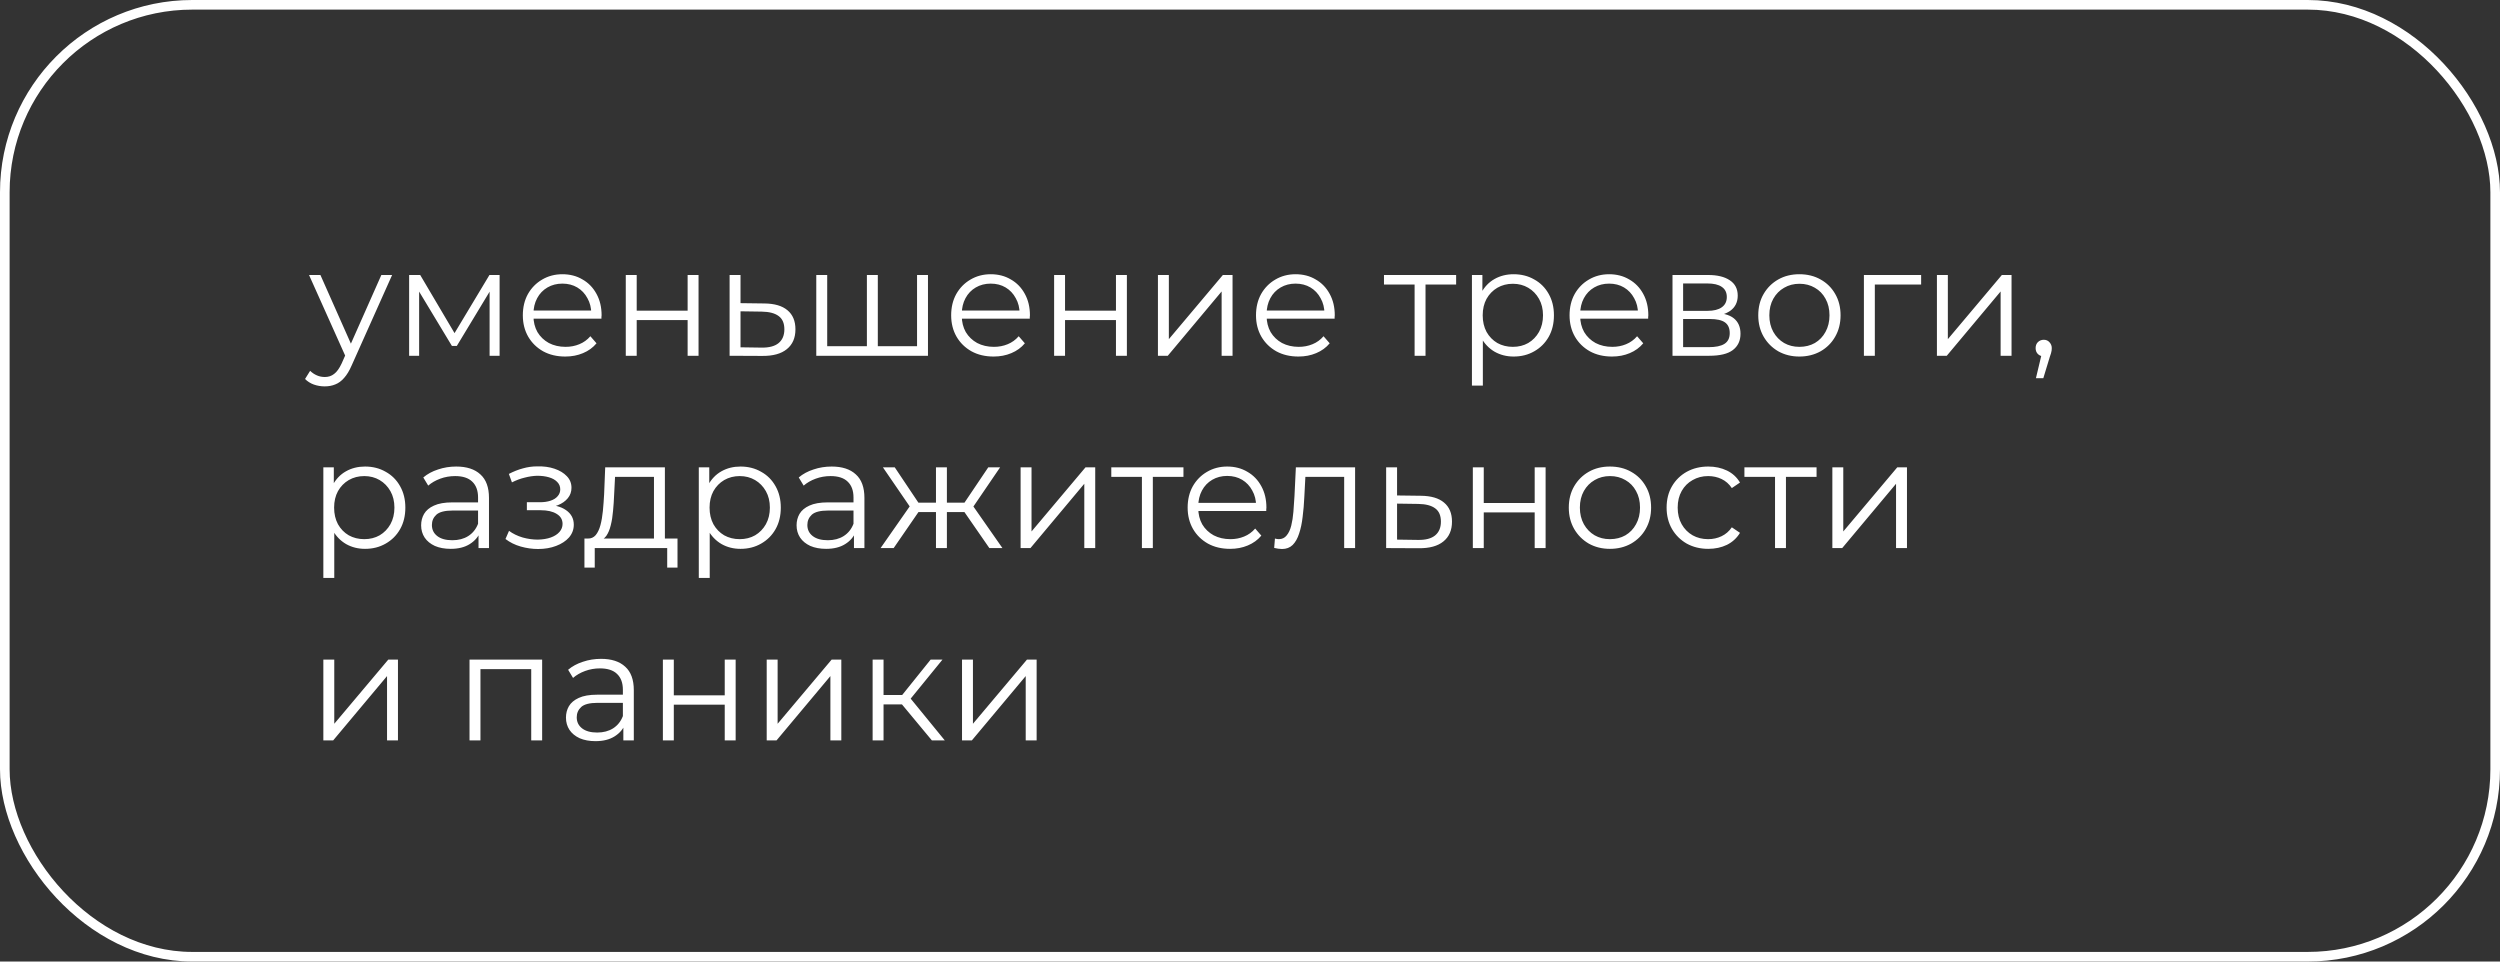 <?xml version="1.0" encoding="UTF-8"?> <svg xmlns="http://www.w3.org/2000/svg" width="260" height="100" viewBox="0 0 260 100" fill="none"><rect x="0" y="0" width="260" height="100" fill="#333333" stroke="none"/><rect x="0.5" y="0.5" width="259" height="99" rx="19.5" stroke="white"></rect><path d="M33.772 40.184C33.377 40.184 32.998 40.12 32.636 39.992C32.284 39.864 31.98 39.672 31.724 39.416L32.252 38.568C32.465 38.771 32.694 38.925 32.94 39.032C33.196 39.149 33.478 39.208 33.788 39.208C34.161 39.208 34.481 39.101 34.748 38.888C35.025 38.685 35.286 38.323 35.532 37.8L36.076 36.568L36.204 36.392L39.66 28.6H40.78L36.572 38.008C36.337 38.552 36.076 38.984 35.788 39.304C35.51 39.624 35.206 39.848 34.876 39.976C34.545 40.115 34.177 40.184 33.772 40.184ZM36.012 37.24L32.14 28.6H33.324L36.748 36.312L36.012 37.24ZM42.55 37V28.6H43.702L47.51 35.048H47.03L50.902 28.6H51.958V37H50.918V29.896L51.126 29.992L47.51 35.976H46.998L43.35 29.928L43.59 29.88V37H42.55ZM58.79 37.08C57.916 37.08 57.148 36.899 56.486 36.536C55.825 36.163 55.308 35.656 54.934 35.016C54.561 34.365 54.374 33.624 54.374 32.792C54.374 31.96 54.55 31.224 54.902 30.584C55.265 29.944 55.756 29.443 56.374 29.08C57.004 28.707 57.708 28.52 58.486 28.52C59.276 28.52 59.974 28.701 60.582 29.064C61.201 29.416 61.686 29.917 62.038 30.568C62.39 31.208 62.566 31.949 62.566 32.792C62.566 32.845 62.561 32.904 62.55 32.968C62.55 33.021 62.55 33.08 62.55 33.144H55.238V32.296H61.942L61.494 32.632C61.494 32.024 61.361 31.485 61.094 31.016C60.838 30.536 60.486 30.163 60.038 29.896C59.59 29.629 59.073 29.496 58.486 29.496C57.91 29.496 57.393 29.629 56.934 29.896C56.476 30.163 56.118 30.536 55.862 31.016C55.606 31.496 55.478 32.045 55.478 32.664V32.84C55.478 33.48 55.617 34.045 55.894 34.536C56.182 35.016 56.577 35.395 57.078 35.672C57.59 35.939 58.172 36.072 58.822 36.072C59.334 36.072 59.809 35.981 60.246 35.8C60.694 35.619 61.078 35.341 61.398 34.968L62.038 35.704C61.665 36.152 61.196 36.493 60.63 36.728C60.076 36.963 59.462 37.08 58.79 37.08ZM65.081 37V28.6H66.217V32.312H71.513V28.6H72.649V37H71.513V33.288H66.217V37H65.081ZM79.494 31.56C80.55 31.571 81.35 31.805 81.894 32.264C82.448 32.723 82.726 33.384 82.726 34.248C82.726 35.144 82.427 35.832 81.83 36.312C81.243 36.792 80.39 37.027 79.27 37.016L75.878 37V28.6H77.014V31.528L79.494 31.56ZM79.206 36.152C79.984 36.163 80.571 36.008 80.966 35.688C81.371 35.357 81.574 34.877 81.574 34.248C81.574 33.619 81.376 33.16 80.982 32.872C80.587 32.573 79.995 32.419 79.206 32.408L77.014 32.376V36.12L79.206 36.152ZM90.413 36.008L90.157 36.312V28.6H91.293V36.312L90.989 36.008H95.677L95.373 36.312V28.6H96.509V37H84.893V28.6H86.029V36.312L85.741 36.008H90.413ZM103.337 37.08C102.462 37.08 101.694 36.899 101.033 36.536C100.372 36.163 99.854 35.656 99.481 35.016C99.108 34.365 98.921 33.624 98.921 32.792C98.921 31.96 99.097 31.224 99.449 30.584C99.812 29.944 100.302 29.443 100.921 29.08C101.55 28.707 102.254 28.52 103.033 28.52C103.822 28.52 104.521 28.701 105.129 29.064C105.748 29.416 106.233 29.917 106.585 30.568C106.937 31.208 107.113 31.949 107.113 32.792C107.113 32.845 107.108 32.904 107.097 32.968C107.097 33.021 107.097 33.08 107.097 33.144H99.785V32.296H106.489L106.041 32.632C106.041 32.024 105.908 31.485 105.641 31.016C105.385 30.536 105.033 30.163 104.585 29.896C104.137 29.629 103.62 29.496 103.033 29.496C102.457 29.496 101.94 29.629 101.481 29.896C101.022 30.163 100.665 30.536 100.409 31.016C100.153 31.496 100.025 32.045 100.025 32.664V32.84C100.025 33.48 100.164 34.045 100.441 34.536C100.729 35.016 101.124 35.395 101.625 35.672C102.137 35.939 102.718 36.072 103.369 36.072C103.881 36.072 104.356 35.981 104.793 35.8C105.241 35.619 105.625 35.341 105.945 34.968L106.585 35.704C106.212 36.152 105.742 36.493 105.177 36.728C104.622 36.963 104.009 37.08 103.337 37.08ZM109.628 37V28.6H110.764V32.312H116.06V28.6H117.196V37H116.06V33.288H110.764V37H109.628ZM120.425 37V28.6H121.561V35.272L127.177 28.6H128.185V37H127.049V30.312L121.449 37H120.425ZM135.04 37.08C134.166 37.08 133.398 36.899 132.736 36.536C132.075 36.163 131.558 35.656 131.184 35.016C130.811 34.365 130.624 33.624 130.624 32.792C130.624 31.96 130.8 31.224 131.152 30.584C131.515 29.944 132.006 29.443 132.624 29.08C133.254 28.707 133.958 28.52 134.736 28.52C135.526 28.52 136.224 28.701 136.832 29.064C137.451 29.416 137.936 29.917 138.288 30.568C138.64 31.208 138.816 31.949 138.816 32.792C138.816 32.845 138.811 32.904 138.8 32.968C138.8 33.021 138.8 33.08 138.8 33.144H131.488V32.296H138.192L137.744 32.632C137.744 32.024 137.611 31.485 137.344 31.016C137.088 30.536 136.736 30.163 136.288 29.896C135.84 29.629 135.323 29.496 134.736 29.496C134.16 29.496 133.643 29.629 133.184 29.896C132.726 30.163 132.368 30.536 132.112 31.016C131.856 31.496 131.728 32.045 131.728 32.664V32.84C131.728 33.48 131.867 34.045 132.144 34.536C132.432 35.016 132.827 35.395 133.328 35.672C133.84 35.939 134.422 36.072 135.072 36.072C135.584 36.072 136.059 35.981 136.496 35.8C136.944 35.619 137.328 35.341 137.648 34.968L138.288 35.704C137.915 36.152 137.446 36.493 136.88 36.728C136.326 36.963 135.712 37.08 135.04 37.08ZM147.118 37V29.288L147.406 29.592H143.934V28.6H151.438V29.592H147.966L148.254 29.288V37H147.118ZM157.417 37.08C156.692 37.08 156.036 36.915 155.449 36.584C154.862 36.243 154.393 35.757 154.041 35.128C153.7 34.488 153.529 33.709 153.529 32.792C153.529 31.875 153.7 31.101 154.041 30.472C154.382 29.832 154.846 29.347 155.433 29.016C156.02 28.685 156.681 28.52 157.417 28.52C158.217 28.52 158.932 28.701 159.561 29.064C160.201 29.416 160.702 29.917 161.065 30.568C161.428 31.208 161.609 31.949 161.609 32.792C161.609 33.645 161.428 34.392 161.065 35.032C160.702 35.672 160.201 36.173 159.561 36.536C158.932 36.899 158.217 37.08 157.417 37.08ZM153.081 40.104V28.6H154.169V31.128L154.057 32.808L154.217 34.504V40.104H153.081ZM157.337 36.072C157.934 36.072 158.468 35.939 158.937 35.672C159.406 35.395 159.78 35.011 160.057 34.52C160.334 34.019 160.473 33.443 160.473 32.792C160.473 32.141 160.334 31.571 160.057 31.08C159.78 30.589 159.406 30.205 158.937 29.928C158.468 29.651 157.934 29.512 157.337 29.512C156.74 29.512 156.201 29.651 155.721 29.928C155.252 30.205 154.878 30.589 154.601 31.08C154.334 31.571 154.201 32.141 154.201 32.792C154.201 33.443 154.334 34.019 154.601 34.52C154.878 35.011 155.252 35.395 155.721 35.672C156.201 35.939 156.74 36.072 157.337 36.072ZM167.65 37.08C166.775 37.08 166.007 36.899 165.346 36.536C164.684 36.163 164.167 35.656 163.794 35.016C163.42 34.365 163.234 33.624 163.234 32.792C163.234 31.96 163.41 31.224 163.762 30.584C164.124 29.944 164.615 29.443 165.234 29.08C165.863 28.707 166.567 28.52 167.346 28.52C168.135 28.52 168.834 28.701 169.442 29.064C170.06 29.416 170.546 29.917 170.898 30.568C171.25 31.208 171.426 31.949 171.426 32.792C171.426 32.845 171.42 32.904 171.41 32.968C171.41 33.021 171.41 33.08 171.41 33.144H164.098V32.296H170.802L170.354 32.632C170.354 32.024 170.22 31.485 169.954 31.016C169.698 30.536 169.346 30.163 168.898 29.896C168.45 29.629 167.932 29.496 167.346 29.496C166.77 29.496 166.252 29.629 165.794 29.896C165.335 30.163 164.978 30.536 164.722 31.016C164.466 31.496 164.338 32.045 164.338 32.664V32.84C164.338 33.48 164.476 34.045 164.754 34.536C165.042 35.016 165.436 35.395 165.938 35.672C166.45 35.939 167.031 36.072 167.682 36.072C168.194 36.072 168.668 35.981 169.106 35.8C169.554 35.619 169.938 35.341 170.258 34.968L170.898 35.704C170.524 36.152 170.055 36.493 169.49 36.728C168.935 36.963 168.322 37.08 167.65 37.08ZM173.94 37V28.6H177.652C178.602 28.6 179.348 28.781 179.892 29.144C180.447 29.507 180.724 30.04 180.724 30.744C180.724 31.427 180.463 31.955 179.94 32.328C179.418 32.691 178.73 32.872 177.876 32.872L178.1 32.536C179.103 32.536 179.839 32.723 180.308 33.096C180.778 33.469 181.012 34.008 181.012 34.712C181.012 35.437 180.746 36.003 180.212 36.408C179.69 36.803 178.874 37 177.764 37H173.94ZM175.044 36.104H177.716C178.431 36.104 178.97 35.992 179.332 35.768C179.706 35.533 179.892 35.16 179.892 34.648C179.892 34.136 179.727 33.763 179.396 33.528C179.066 33.293 178.543 33.176 177.828 33.176H175.044V36.104ZM175.044 32.328H177.572C178.223 32.328 178.719 32.205 179.06 31.96C179.412 31.715 179.588 31.357 179.588 30.888C179.588 30.419 179.412 30.067 179.06 29.832C178.719 29.597 178.223 29.48 177.572 29.48H175.044V32.328ZM187.131 37.08C186.32 37.08 185.589 36.899 184.939 36.536C184.299 36.163 183.792 35.656 183.419 35.016C183.045 34.365 182.859 33.624 182.859 32.792C182.859 31.949 183.045 31.208 183.419 30.568C183.792 29.928 184.299 29.427 184.939 29.064C185.579 28.701 186.309 28.52 187.131 28.52C187.963 28.52 188.699 28.701 189.339 29.064C189.989 29.427 190.496 29.928 190.859 30.568C191.232 31.208 191.419 31.949 191.419 32.792C191.419 33.624 191.232 34.365 190.859 35.016C190.496 35.656 189.989 36.163 189.339 36.536C188.688 36.899 187.952 37.08 187.131 37.08ZM187.131 36.072C187.739 36.072 188.277 35.939 188.747 35.672C189.216 35.395 189.584 35.011 189.851 34.52C190.128 34.019 190.267 33.443 190.267 32.792C190.267 32.131 190.128 31.555 189.851 31.064C189.584 30.573 189.216 30.195 188.747 29.928C188.277 29.651 187.744 29.512 187.147 29.512C186.549 29.512 186.016 29.651 185.547 29.928C185.077 30.195 184.704 30.573 184.427 31.064C184.149 31.555 184.011 32.131 184.011 32.792C184.011 33.443 184.149 34.019 184.427 34.52C184.704 35.011 185.077 35.395 185.547 35.672C186.016 35.939 186.544 36.072 187.131 36.072ZM193.846 37V28.6H199.798V29.592H194.694L194.982 29.304V37H193.846ZM201.44 37V28.6H202.576V35.272L208.192 28.6H209.2V37H208.064V30.312L202.464 37H201.44ZM211.736 39.336L212.44 36.376L212.568 37.064C212.323 37.064 212.115 36.984 211.944 36.824C211.784 36.664 211.704 36.456 211.704 36.2C211.704 35.944 211.784 35.736 211.944 35.576C212.115 35.416 212.317 35.336 212.552 35.336C212.797 35.336 212.995 35.421 213.144 35.592C213.304 35.763 213.384 35.965 213.384 36.2C213.384 36.285 213.379 36.371 213.368 36.456C213.357 36.541 213.336 36.637 213.304 36.744C213.272 36.851 213.229 36.979 213.176 37.128L212.504 39.336H211.736ZM37.964 57.08C37.238 57.08 36.582 56.915 35.996 56.584C35.409 56.243 34.94 55.757 34.588 55.128C34.246 54.488 34.076 53.709 34.076 52.792C34.076 51.875 34.246 51.101 34.588 50.472C34.929 49.832 35.393 49.347 35.98 49.016C36.566 48.685 37.228 48.52 37.964 48.52C38.764 48.52 39.478 48.701 40.108 49.064C40.748 49.416 41.249 49.917 41.612 50.568C41.974 51.208 42.156 51.949 42.156 52.792C42.156 53.645 41.974 54.392 41.612 55.032C41.249 55.672 40.748 56.173 40.108 56.536C39.478 56.899 38.764 57.08 37.964 57.08ZM33.628 60.104V48.6H34.716V51.128L34.604 52.808L34.764 54.504V60.104H33.628ZM37.884 56.072C38.481 56.072 39.014 55.939 39.484 55.672C39.953 55.395 40.326 55.011 40.604 54.52C40.881 54.019 41.02 53.443 41.02 52.792C41.02 52.141 40.881 51.571 40.604 51.08C40.326 50.589 39.953 50.205 39.484 49.928C39.014 49.651 38.481 49.512 37.884 49.512C37.286 49.512 36.748 49.651 36.268 49.928C35.798 50.205 35.425 50.589 35.148 51.08C34.881 51.571 34.748 52.141 34.748 52.792C34.748 53.443 34.881 54.019 35.148 54.52C35.425 55.011 35.798 55.395 36.268 55.672C36.748 55.939 37.286 56.072 37.884 56.072ZM49.766 57V55.144L49.718 54.84V51.736C49.718 51.021 49.515 50.472 49.11 50.088C48.715 49.704 48.123 49.512 47.334 49.512C46.79 49.512 46.272 49.603 45.782 49.784C45.291 49.965 44.875 50.205 44.534 50.504L44.022 49.656C44.448 49.293 44.96 49.016 45.558 48.824C46.155 48.621 46.784 48.52 47.446 48.52C48.534 48.52 49.371 48.792 49.958 49.336C50.555 49.869 50.854 50.685 50.854 51.784V57H49.766ZM46.87 57.08C46.24 57.08 45.691 56.979 45.222 56.776C44.763 56.563 44.411 56.275 44.166 55.912C43.92 55.539 43.798 55.112 43.798 54.632C43.798 54.195 43.899 53.8 44.102 53.448C44.315 53.085 44.656 52.797 45.126 52.584C45.606 52.36 46.246 52.248 47.046 52.248H49.942V53.096H47.078C46.267 53.096 45.702 53.24 45.382 53.528C45.072 53.816 44.918 54.173 44.918 54.6C44.918 55.08 45.104 55.464 45.478 55.752C45.851 56.04 46.374 56.184 47.046 56.184C47.686 56.184 48.235 56.04 48.694 55.752C49.163 55.453 49.504 55.027 49.718 54.472L49.974 55.256C49.76 55.811 49.387 56.253 48.854 56.584C48.331 56.915 47.67 57.08 46.87 57.08ZM55.962 57.096C55.354 57.096 54.751 57.011 54.154 56.84C53.556 56.669 53.029 56.408 52.57 56.056L52.938 55.208C53.343 55.507 53.812 55.736 54.346 55.896C54.879 56.045 55.407 56.12 55.93 56.12C56.453 56.109 56.906 56.035 57.29 55.896C57.674 55.757 57.972 55.565 58.186 55.32C58.399 55.075 58.506 54.797 58.506 54.488C58.506 54.04 58.303 53.693 57.898 53.448C57.492 53.192 56.938 53.064 56.234 53.064H54.794V52.232H56.154C56.57 52.232 56.938 52.179 57.258 52.072C57.578 51.965 57.823 51.811 57.994 51.608C58.175 51.405 58.266 51.165 58.266 50.888C58.266 50.589 58.159 50.333 57.946 50.12C57.743 49.907 57.461 49.747 57.098 49.64C56.735 49.533 56.325 49.48 55.866 49.48C55.45 49.491 55.018 49.555 54.57 49.672C54.122 49.779 53.679 49.944 53.242 50.168L52.922 49.288C53.413 49.032 53.898 48.84 54.378 48.712C54.868 48.573 55.359 48.504 55.85 48.504C56.522 48.483 57.124 48.563 57.658 48.744C58.202 48.925 58.634 49.187 58.954 49.528C59.274 49.859 59.434 50.259 59.434 50.728C59.434 51.144 59.306 51.507 59.05 51.816C58.794 52.125 58.453 52.365 58.026 52.536C57.599 52.707 57.114 52.792 56.57 52.792L56.618 52.488C57.578 52.488 58.325 52.675 58.858 53.048C59.402 53.421 59.674 53.928 59.674 54.568C59.674 55.069 59.508 55.512 59.178 55.896C58.847 56.269 58.399 56.563 57.834 56.776C57.279 56.989 56.655 57.096 55.962 57.096ZM68.013 56.456V49.592H63.965L63.869 51.464C63.847 52.029 63.81 52.584 63.757 53.128C63.714 53.672 63.634 54.173 63.517 54.632C63.41 55.08 63.255 55.448 63.053 55.736C62.85 56.013 62.589 56.173 62.269 56.216L61.133 56.008C61.463 56.019 61.735 55.901 61.949 55.656C62.162 55.4 62.327 55.053 62.445 54.616C62.562 54.179 62.647 53.683 62.701 53.128C62.754 52.563 62.797 51.987 62.829 51.4L62.941 48.6H69.149V56.456H68.013ZM60.781 59.032V56.008H70.461V59.032H69.389V57H61.853V59.032H60.781ZM77.011 57.08C76.285 57.08 75.629 56.915 75.043 56.584C74.456 56.243 73.987 55.757 73.635 55.128C73.293 54.488 73.123 53.709 73.123 52.792C73.123 51.875 73.293 51.101 73.635 50.472C73.976 49.832 74.44 49.347 75.027 49.016C75.613 48.685 76.275 48.52 77.011 48.52C77.811 48.52 78.525 48.701 79.155 49.064C79.795 49.416 80.296 49.917 80.659 50.568C81.021 51.208 81.203 51.949 81.203 52.792C81.203 53.645 81.021 54.392 80.659 55.032C80.296 55.672 79.795 56.173 79.155 56.536C78.525 56.899 77.811 57.08 77.011 57.08ZM72.675 60.104V48.6H73.763V51.128L73.651 52.808L73.811 54.504V60.104H72.675ZM76.931 56.072C77.528 56.072 78.061 55.939 78.531 55.672C79 55.395 79.373 55.011 79.651 54.52C79.928 54.019 80.067 53.443 80.067 52.792C80.067 52.141 79.928 51.571 79.651 51.08C79.373 50.589 79 50.205 78.531 49.928C78.061 49.651 77.528 49.512 76.931 49.512C76.333 49.512 75.795 49.651 75.315 49.928C74.845 50.205 74.472 50.589 74.195 51.08C73.928 51.571 73.795 52.141 73.795 52.792C73.795 53.443 73.928 54.019 74.195 54.52C74.472 55.011 74.845 55.395 75.315 55.672C75.795 55.939 76.333 56.072 76.931 56.072ZM88.812 57V55.144L88.764 54.84V51.736C88.764 51.021 88.562 50.472 88.156 50.088C87.762 49.704 87.17 49.512 86.38 49.512C85.837 49.512 85.319 49.603 84.829 49.784C84.338 49.965 83.922 50.205 83.581 50.504L83.069 49.656C83.495 49.293 84.007 49.016 84.605 48.824C85.202 48.621 85.831 48.52 86.493 48.52C87.581 48.52 88.418 48.792 89.004 49.336C89.602 49.869 89.9 50.685 89.9 51.784V57H88.812ZM85.916 57.08C85.287 57.08 84.738 56.979 84.269 56.776C83.81 56.563 83.458 56.275 83.213 55.912C82.967 55.539 82.844 55.112 82.844 54.632C82.844 54.195 82.946 53.8 83.148 53.448C83.362 53.085 83.703 52.797 84.172 52.584C84.653 52.36 85.293 52.248 86.093 52.248H88.989V53.096H86.124C85.314 53.096 84.749 53.24 84.428 53.528C84.119 53.816 83.965 54.173 83.965 54.6C83.965 55.08 84.151 55.464 84.525 55.752C84.898 56.04 85.421 56.184 86.093 56.184C86.733 56.184 87.282 56.04 87.74 55.752C88.21 55.453 88.551 55.027 88.764 54.472L89.02 55.256C88.807 55.811 88.434 56.253 87.9 56.584C87.378 56.915 86.716 57.08 85.916 57.08ZM102.893 57L100.013 52.84L100.957 52.28L104.253 57H102.893ZM98.125 53.256V52.28H100.781V53.256H98.125ZM101.069 52.92L99.981 52.76L102.781 48.6H104.013L101.069 52.92ZM92.941 57H91.581L94.877 52.28L95.805 52.84L92.941 57ZM98.477 57H97.341V48.6H98.477V57ZM97.693 53.256H95.053V52.28H97.693V53.256ZM94.781 52.92L91.821 48.6H93.053L95.837 52.76L94.781 52.92ZM106.143 57V48.6H107.279V55.272L112.895 48.6H113.903V57H112.767V50.312L107.167 57H106.143ZM118.759 57V49.288L119.047 49.592H115.575V48.6H123.079V49.592H119.607L119.895 49.288V57H118.759ZM127.931 57.08C127.056 57.08 126.288 56.899 125.627 56.536C124.966 56.163 124.448 55.656 124.075 55.016C123.702 54.365 123.515 53.624 123.515 52.792C123.515 51.96 123.691 51.224 124.043 50.584C124.406 49.944 124.896 49.443 125.515 49.08C126.144 48.707 126.848 48.52 127.627 48.52C128.416 48.52 129.115 48.701 129.723 49.064C130.342 49.416 130.827 49.917 131.179 50.568C131.531 51.208 131.707 51.949 131.707 52.792C131.707 52.845 131.702 52.904 131.691 52.968C131.691 53.021 131.691 53.08 131.691 53.144H124.379V52.296H131.083L130.635 52.632C130.635 52.024 130.502 51.485 130.235 51.016C129.979 50.536 129.627 50.163 129.179 49.896C128.731 49.629 128.214 49.496 127.627 49.496C127.051 49.496 126.534 49.629 126.075 49.896C125.616 50.163 125.259 50.536 125.003 51.016C124.747 51.496 124.619 52.045 124.619 52.664V52.84C124.619 53.48 124.758 54.045 125.035 54.536C125.323 55.016 125.718 55.395 126.219 55.672C126.731 55.939 127.312 56.072 127.963 56.072C128.475 56.072 128.95 55.981 129.387 55.8C129.835 55.619 130.219 55.341 130.539 54.968L131.179 55.704C130.806 56.152 130.336 56.493 129.771 56.728C129.216 56.963 128.603 57.08 127.931 57.08ZM132.514 56.984L132.594 56.008C132.668 56.019 132.738 56.035 132.802 56.056C132.876 56.067 132.94 56.072 132.994 56.072C133.335 56.072 133.607 55.944 133.81 55.688C134.023 55.432 134.183 55.091 134.29 54.664C134.396 54.237 134.471 53.757 134.514 53.224C134.556 52.68 134.594 52.136 134.626 51.592L134.77 48.6H140.93V57H139.794V49.256L140.082 49.592H135.506L135.778 49.24L135.65 51.672C135.618 52.397 135.559 53.091 135.474 53.752C135.399 54.413 135.276 54.995 135.106 55.496C134.946 55.997 134.722 56.392 134.434 56.68C134.146 56.957 133.778 57.096 133.33 57.096C133.202 57.096 133.068 57.085 132.93 57.064C132.802 57.043 132.663 57.016 132.514 56.984ZM147.775 51.56C148.831 51.571 149.631 51.805 150.175 52.264C150.73 52.723 151.007 53.384 151.007 54.248C151.007 55.144 150.708 55.832 150.111 56.312C149.524 56.792 148.671 57.027 147.551 57.016L144.159 57V48.6H145.295V51.528L147.775 51.56ZM147.487 56.152C148.266 56.163 148.852 56.008 149.247 55.688C149.652 55.357 149.855 54.877 149.855 54.248C149.855 53.619 149.658 53.16 149.263 52.872C148.868 52.573 148.276 52.419 147.487 52.408L145.295 52.376V56.12L147.487 56.152ZM153.175 57V48.6H154.311V52.312H159.607V48.6H160.743V57H159.607V53.288H154.311V57H153.175ZM167.427 57.08C166.617 57.08 165.886 56.899 165.235 56.536C164.595 56.163 164.089 55.656 163.715 55.016C163.342 54.365 163.155 53.624 163.155 52.792C163.155 51.949 163.342 51.208 163.715 50.568C164.089 49.928 164.595 49.427 165.235 49.064C165.875 48.701 166.606 48.52 167.427 48.52C168.259 48.52 168.995 48.701 169.635 49.064C170.286 49.427 170.793 49.928 171.155 50.568C171.529 51.208 171.715 51.949 171.715 52.792C171.715 53.624 171.529 54.365 171.155 55.016C170.793 55.656 170.286 56.163 169.635 56.536C168.985 56.899 168.249 57.08 167.427 57.08ZM167.427 56.072C168.035 56.072 168.574 55.939 169.043 55.672C169.513 55.395 169.881 55.011 170.147 54.52C170.425 54.019 170.563 53.443 170.563 52.792C170.563 52.131 170.425 51.555 170.147 51.064C169.881 50.573 169.513 50.195 169.043 49.928C168.574 49.651 168.041 49.512 167.443 49.512C166.846 49.512 166.313 49.651 165.843 49.928C165.374 50.195 165.001 50.573 164.723 51.064C164.446 51.555 164.307 52.131 164.307 52.792C164.307 53.443 164.446 54.019 164.723 54.52C165.001 55.011 165.374 55.395 165.843 55.672C166.313 55.939 166.841 56.072 167.427 56.072ZM177.663 57.08C176.831 57.08 176.085 56.899 175.423 56.536C174.773 56.163 174.261 55.656 173.887 55.016C173.514 54.365 173.327 53.624 173.327 52.792C173.327 51.949 173.514 51.208 173.887 50.568C174.261 49.928 174.773 49.427 175.423 49.064C176.085 48.701 176.831 48.52 177.663 48.52C178.378 48.52 179.023 48.659 179.599 48.936C180.175 49.213 180.629 49.629 180.959 50.184L180.111 50.76C179.823 50.333 179.466 50.019 179.039 49.816C178.613 49.613 178.149 49.512 177.647 49.512C177.05 49.512 176.511 49.651 176.031 49.928C175.551 50.195 175.173 50.573 174.895 51.064C174.618 51.555 174.479 52.131 174.479 52.792C174.479 53.453 174.618 54.029 174.895 54.52C175.173 55.011 175.551 55.395 176.031 55.672C176.511 55.939 177.05 56.072 177.647 56.072C178.149 56.072 178.613 55.971 179.039 55.768C179.466 55.565 179.823 55.256 180.111 54.84L180.959 55.416C180.629 55.96 180.175 56.376 179.599 56.664C179.023 56.941 178.378 57.08 177.663 57.08ZM184.603 57V49.288L184.891 49.592H181.419V48.6H188.923V49.592H185.451L185.739 49.288V57H184.603ZM190.565 57V48.6H191.701V55.272L197.317 48.6H198.325V57H197.189V50.312L191.589 57H190.565ZM33.628 77V68.6H34.764V75.272L40.38 68.6H41.388V77H40.252V70.312L34.652 77H33.628ZM48.831 77V68.6H56.383V77H55.247V69.288L55.535 69.592H49.679L49.967 69.288V77H48.831ZM64.828 77V75.144L64.78 74.84V71.736C64.78 71.021 64.577 70.472 64.172 70.088C63.777 69.704 63.185 69.512 62.396 69.512C61.852 69.512 61.335 69.603 60.844 69.784C60.353 69.965 59.937 70.205 59.596 70.504L59.084 69.656C59.511 69.293 60.023 69.016 60.62 68.824C61.217 68.621 61.847 68.52 62.508 68.52C63.596 68.52 64.433 68.792 65.02 69.336C65.617 69.869 65.916 70.685 65.916 71.784V77H64.828ZM61.932 77.08C61.303 77.08 60.753 76.979 60.284 76.776C59.825 76.563 59.473 76.275 59.228 75.912C58.983 75.539 58.86 75.112 58.86 74.632C58.86 74.195 58.961 73.8 59.164 73.448C59.377 73.085 59.719 72.797 60.188 72.584C60.668 72.36 61.308 72.248 62.108 72.248H65.004V73.096H62.14C61.329 73.096 60.764 73.24 60.444 73.528C60.135 73.816 59.98 74.173 59.98 74.6C59.98 75.08 60.167 75.464 60.54 75.752C60.913 76.04 61.436 76.184 62.108 76.184C62.748 76.184 63.297 76.04 63.756 75.752C64.225 75.453 64.567 75.027 64.78 74.472L65.036 75.256C64.823 75.811 64.449 76.253 63.916 76.584C63.393 76.915 62.732 77.08 61.932 77.08ZM68.94 77V68.6H70.076V72.312H75.372V68.6H76.508V77H75.372V73.288H70.076V77H68.94ZM79.737 77V68.6H80.873V75.272L86.489 68.6H87.497V77H86.361V70.312L80.761 77H79.737ZM96.913 77L93.457 72.84L94.401 72.28L98.257 77H96.913ZM90.753 77V68.6H91.889V77H90.753ZM91.537 73.256V72.28H94.241V73.256H91.537ZM94.497 72.92L93.441 72.76L96.785 68.6H98.017L94.497 72.92ZM100.05 77V68.6H101.186V75.272L106.802 68.6H107.81V77H106.674V70.312L101.074 77H100.05Z" fill="white"></path></svg> 